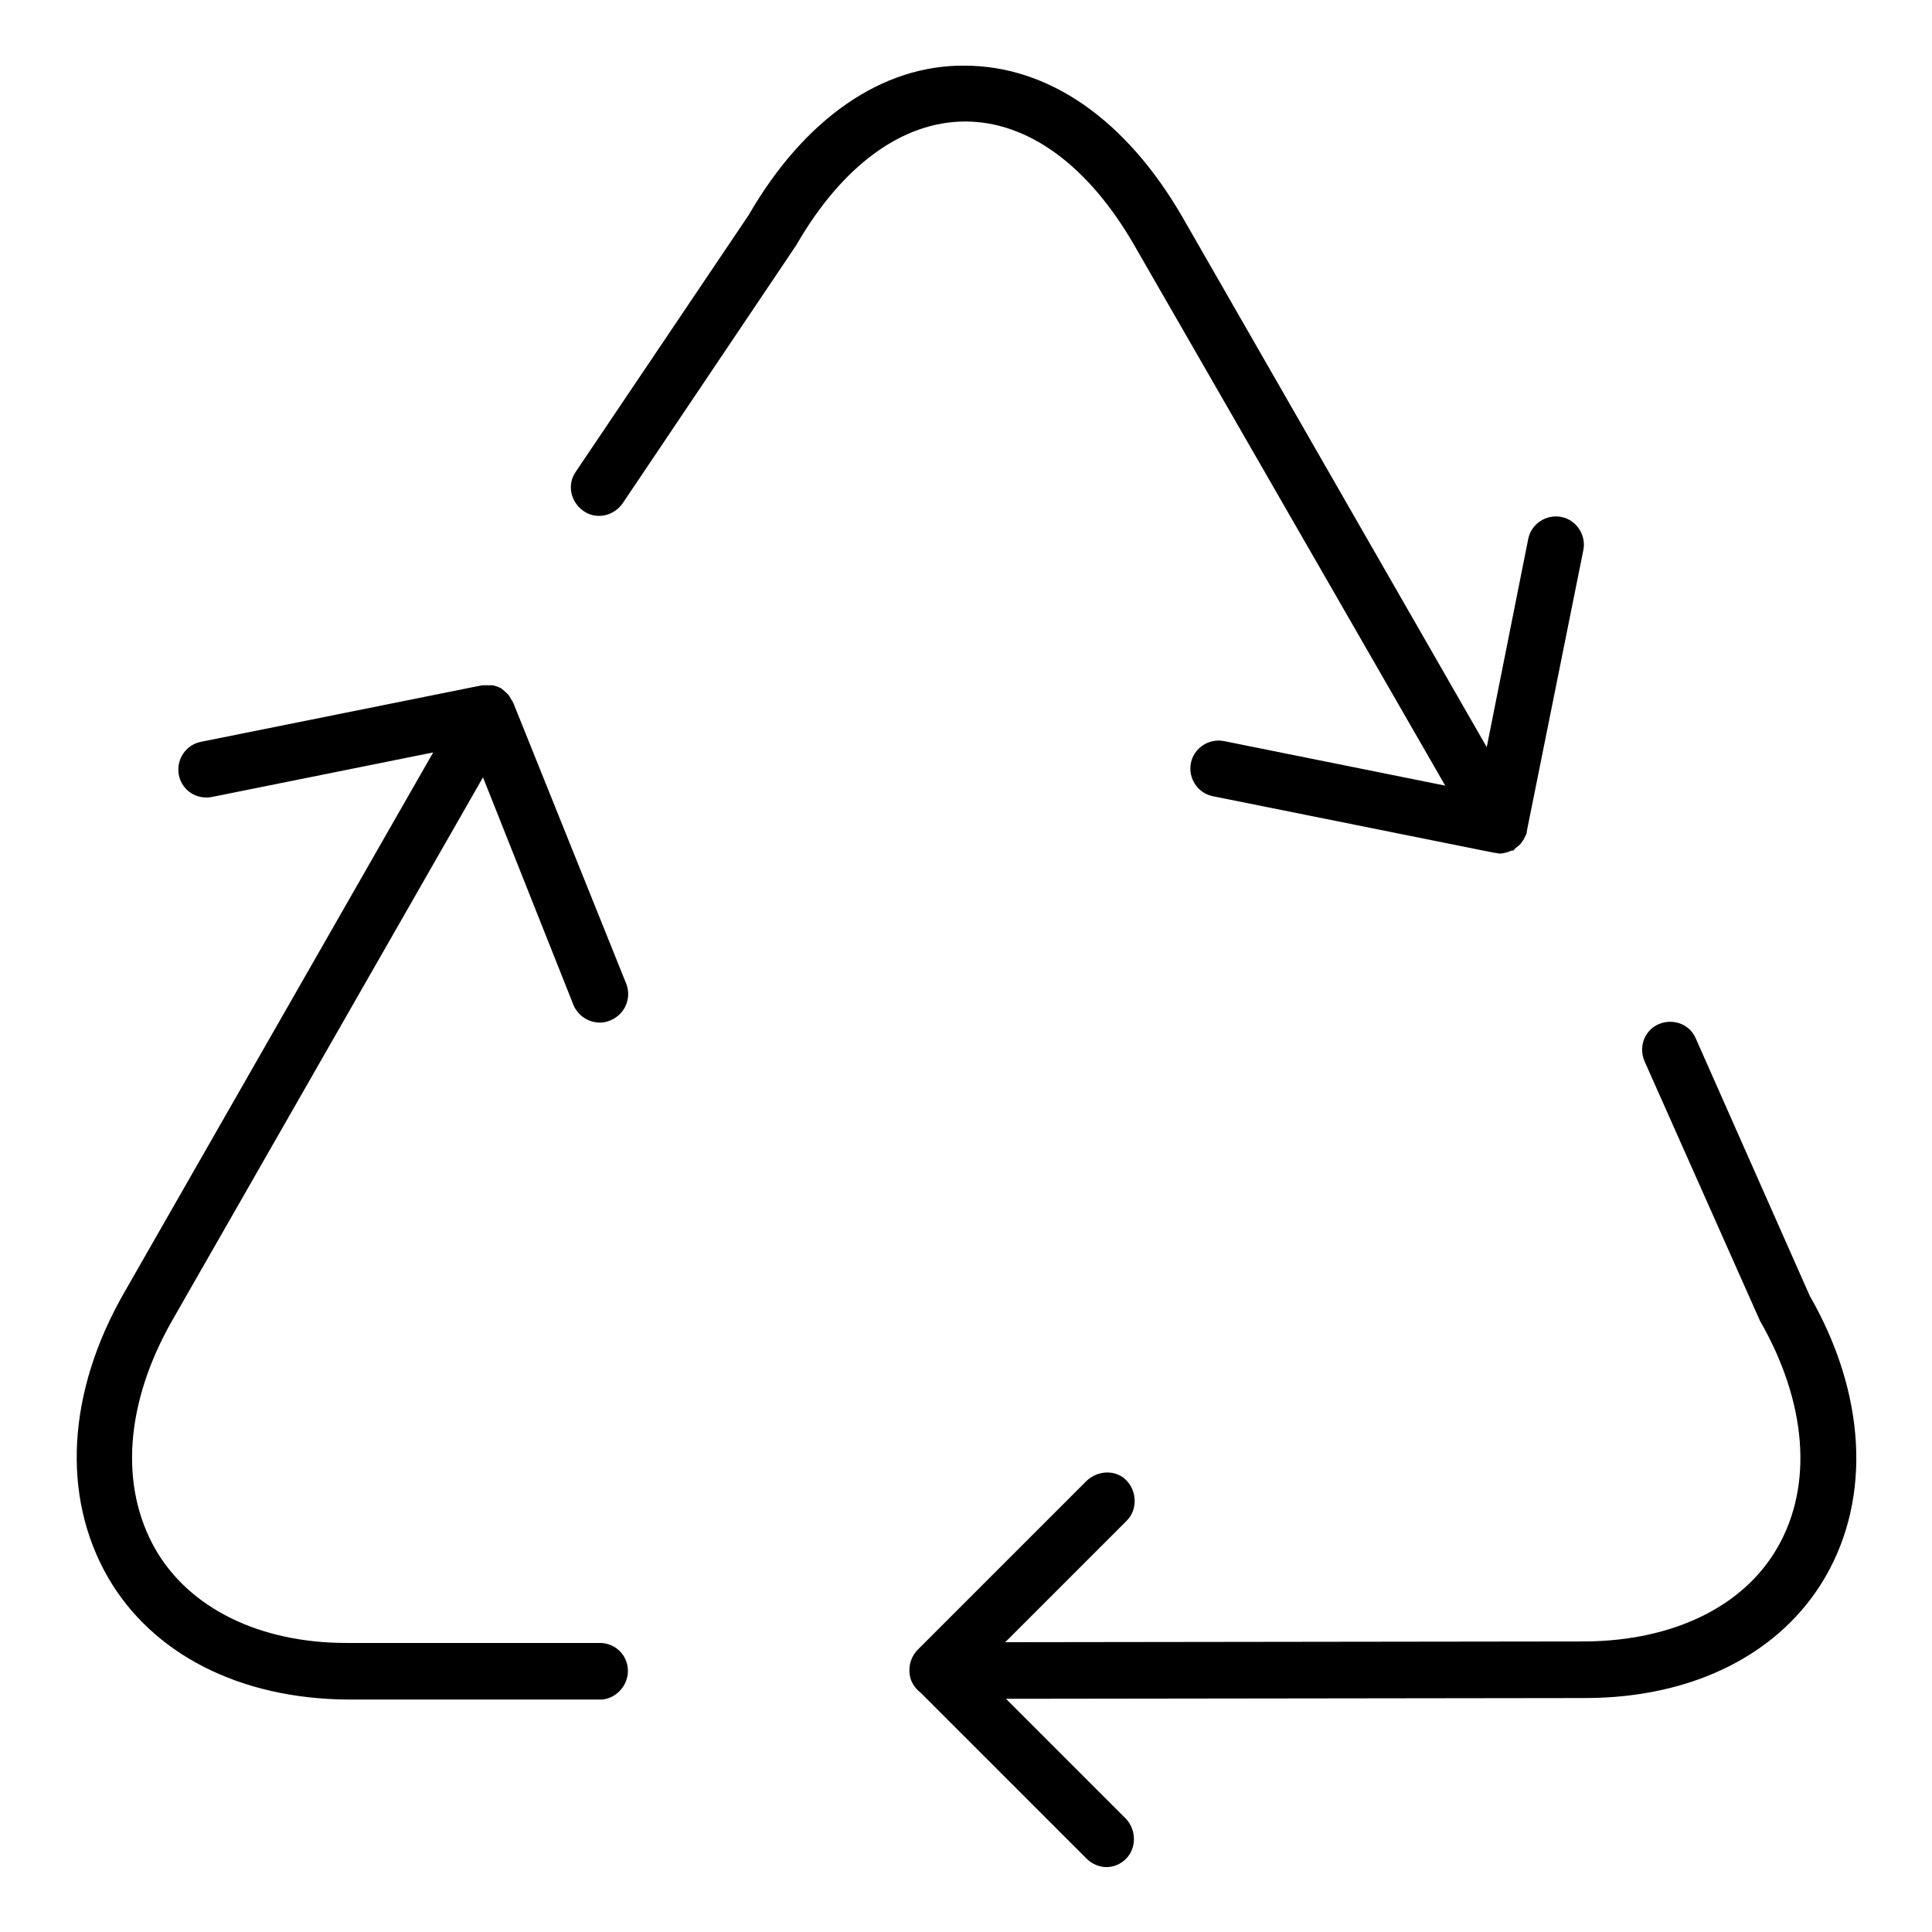 <?xml version="1.0" encoding="utf-8"?>
<!-- Svg Vector Icons : http://www.onlinewebfonts.com/icon -->
<!DOCTYPE svg PUBLIC "-//W3C//DTD SVG 1.1//EN" "http://www.w3.org/Graphics/SVG/1.1/DTD/svg11.dtd">
<svg version="1.1" xmlns="http://www.w3.org/2000/svg" xmlns:xlink="http://www.w3.org/1999/xlink" x="0px" y="0px" viewBox="0 0 256 256" enable-background="new 0 0 256 256" xml:space="preserve">
<g><g><path fill="#000000" d="M99.2,28.5l-22.9,34c-1.2,1.7-0.7,4,1,5.2s4,0.7,5.2-1l23-34.2c6.1-10.6,14.1-16.4,22.4-16.4c8.3,0,16.3,5.8,22.4,16.4l41.2,71.6l-29.3-5.9c-2-0.4-4,0.9-4.4,2.9c-0.4,2,0.9,4,2.9,4.4l37.3,7.5c0.3,0,0.5,0.1,0.7,0.1c0.6,0,1.1-0.2,1.6-0.4c0.1,0,0.1,0,0.2,0c0.1,0,0.1-0.1,0.2-0.2c0.2-0.2,0.5-0.4,0.7-0.6c0.1-0.1,0.2-0.2,0.3-0.4c0.2-0.2,0.3-0.5,0.4-0.7c0.1-0.2,0.2-0.3,0.2-0.5c0,0,0-0.1,0-0.1l7.5-37.3c0.4-2-0.9-4-2.9-4.4c-2-0.4-4,0.9-4.4,2.9l-5.5,27.6l-40.3-70.2c-7.5-13-17.8-20.1-28.9-20.1C116.9,8.6,106.6,15.7,99.2,28.5L99.2,28.5z M83.2,221.4c0-2.1-1.7-3.7-3.7-3.7H45.9c-11.5,0-20.8-4.6-25.3-12.4c-4.8-8.4-4-19.4,2.2-30.3L64,103l12,30.2c0.6,1.4,2,2.3,3.5,2.3c0.5,0,0.9-0.1,1.4-0.3c1.9-0.8,2.8-2.9,2.1-4.8L68,93.1c-0.1-0.2-0.2-0.3-0.3-0.5c-0.1-0.2-0.2-0.3-0.3-0.5c-0.3-0.3-0.6-0.6-0.9-0.8c0,0-0.1-0.1-0.1-0.1h0c-0.4-0.2-0.9-0.4-1.3-0.4c-0.1,0-0.2,0-0.2,0c-0.3,0-0.6,0-1,0l-37.3,7.5c-2,0.4-3.3,2.4-2.9,4.4c0.4,2,2.3,3.3,4.4,2.9l29.3-5.9l-40.9,71.5c-7.6,13.2-8.4,27-2.2,37.8c5.9,10.2,17.5,16.1,31.8,16.2h33.6C81.5,225.1,83.2,223.5,83.2,221.4L83.2,221.4z M241.9,208.9c6.1-10.6,5.3-24.3-2.1-37.2l-15.1-34.1c-0.8-1.9-3-2.7-4.9-1.9c-1.9,0.8-2.7,3-1.9,4.9l15.3,34.4c6.2,10.8,7.1,21.8,2.3,30.1c-4.5,7.8-13.8,12.3-25.4,12.4l-76.9,0.1l16.1-16.1c1.4-1.4,1.4-3.8,0-5.3s-3.8-1.4-5.3,0l-22.4,22.4c-0.7,0.7-1.1,1.7-1.1,2.7c0,0,0,0,0,0.1c0,1.2,0.6,2.2,1.5,2.9l22,22c0.7,0.7,1.7,1.1,2.6,1.1c1,0,1.9-0.4,2.6-1.1c1.4-1.4,1.4-3.8,0-5.3l-15.9-15.9l76.7-0.1C224.4,225,236,219.1,241.9,208.9L241.9,208.9z"/></g></g>
</svg>